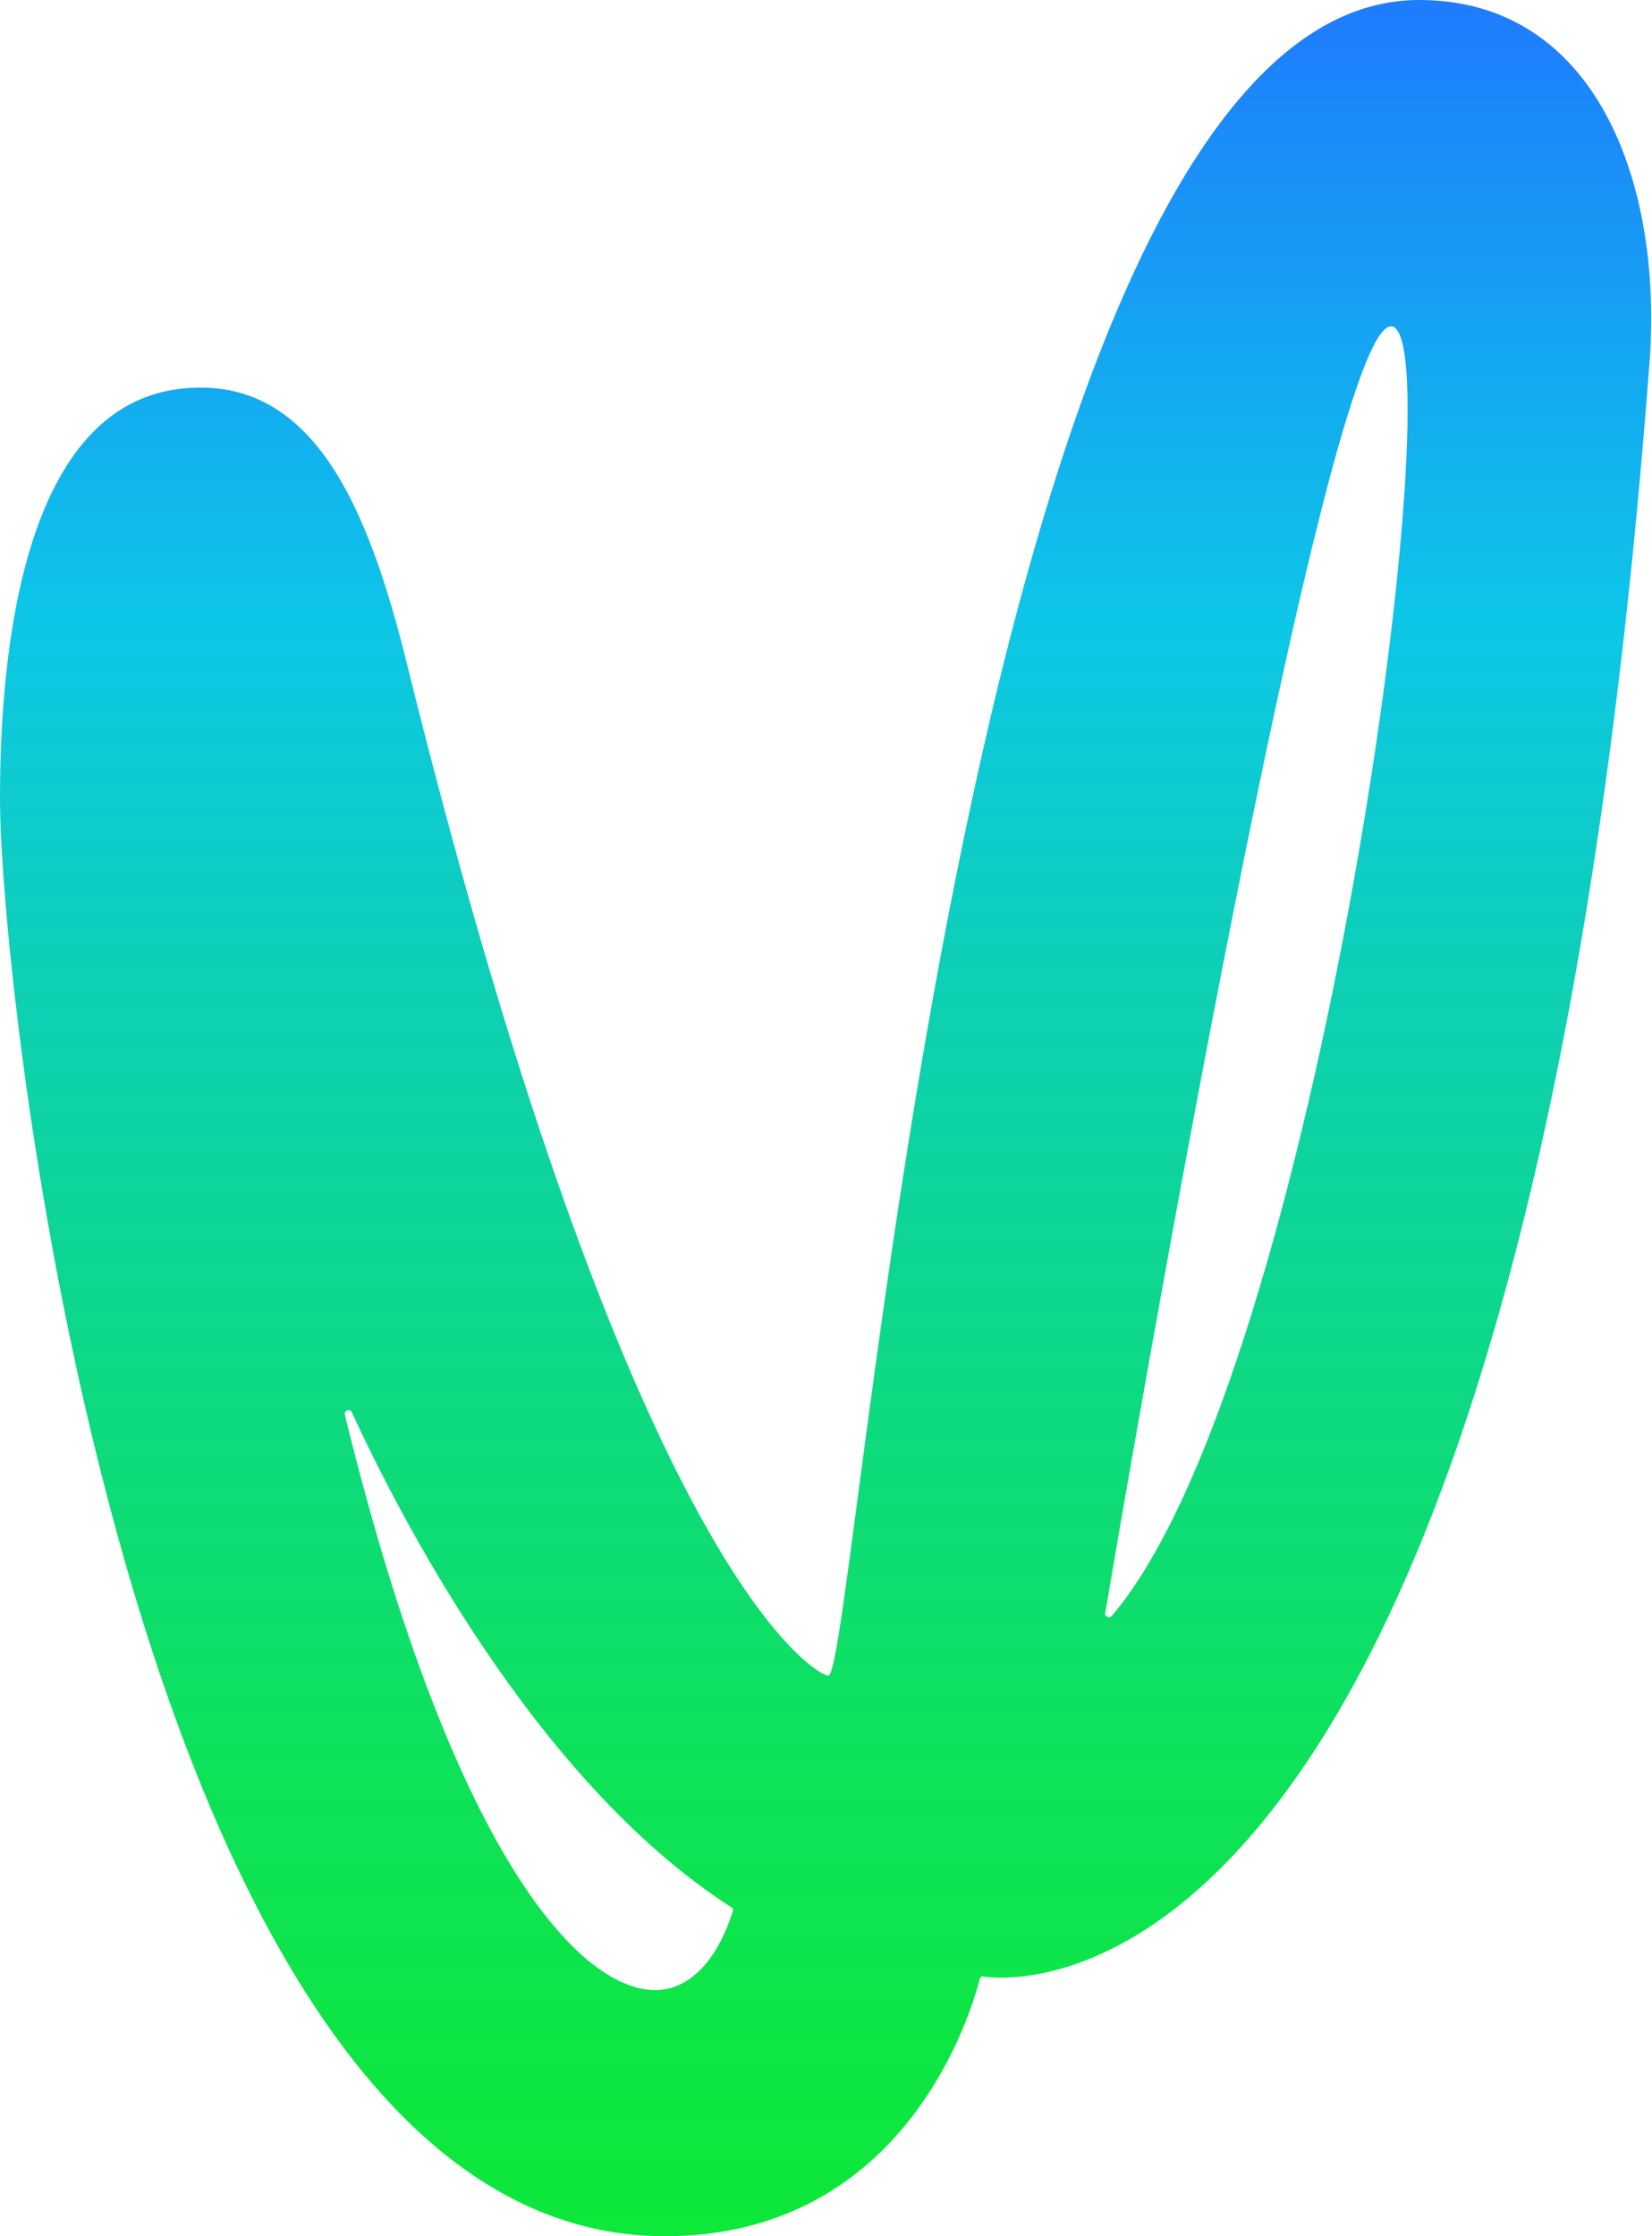 <svg version="1.2" xmlns="http://www.w3.org/2000/svg" viewBox="0 0 1551 2099" width="1551" height="2099">
	<title>VCT</title>
	<defs>
		<linearGradient id="g1" x2="1" gradientUnits="userSpaceOnUse" gradientTransform="matrix(0,-2099,1550.28,0,775.061,2099)">
			<stop offset="0" stop-color="#0de839"/>
			<stop offset=".08" stop-color="#0de642"/>
			<stop offset=".21" stop-color="#0de259"/>
			<stop offset=".37" stop-color="#0dda80"/>
			<stop offset=".56" stop-color="#0dd0b5"/>
			<stop offset=".72" stop-color="#0dc6e8"/>
			<stop offset="1" stop-color="#1f79ff"/>
		</linearGradient>
	</defs>
	<style>
		.s0 { fill: url(#g1) } 
	</style>
	<path class="s0" d="m1332.3 0c-427.5 0-527.2 1573-554.7 1573-7.9 0-181.3-83.8-395.3-949-36.5-147.6-88.5-274.4-214.3-258.9-131 16.3-168 202.5-168 384.7 0 191.6 128.5 1349.2 624.1 1349.2 228.1 0 288.6-213.7 295.7-241.2 0-0.8 0.5-1.6 1.3-2.2 0.8-0.5 1.7-0.5 2.5-0.3 42.2 5.8 508.6 33.3 625.1-1515.3 12.6-167.1-49.8-340-216.4-340zm-710.4 1867.6c-69.7 8.4-193.9-113.3-298.2-539.9q-0.2-1.3 0.6-2.4 0.5-1.1 1.6-1.4 1.4-0.5 2.5 0 1.3 0.3 1.9 1.7c42.5 92.5 171.5 346.2 356.4 464.7q1.1 0.5 1.4 1.3 0.2 0.9 0 1.9c-3.6 12.3-22.1 68.4-66.2 74.1zm421.8-350.7q-0.9 0.9-2 1.1-1 0.3-2.1-0.2-1.1-0.6-1.7-1.7-0.5-0.8-0.2-2.2c20.9-123.8 206.4-1207.6 268.2-1207.6 62 0-67.3 982.5-262.2 1210.6z"/>
</svg>